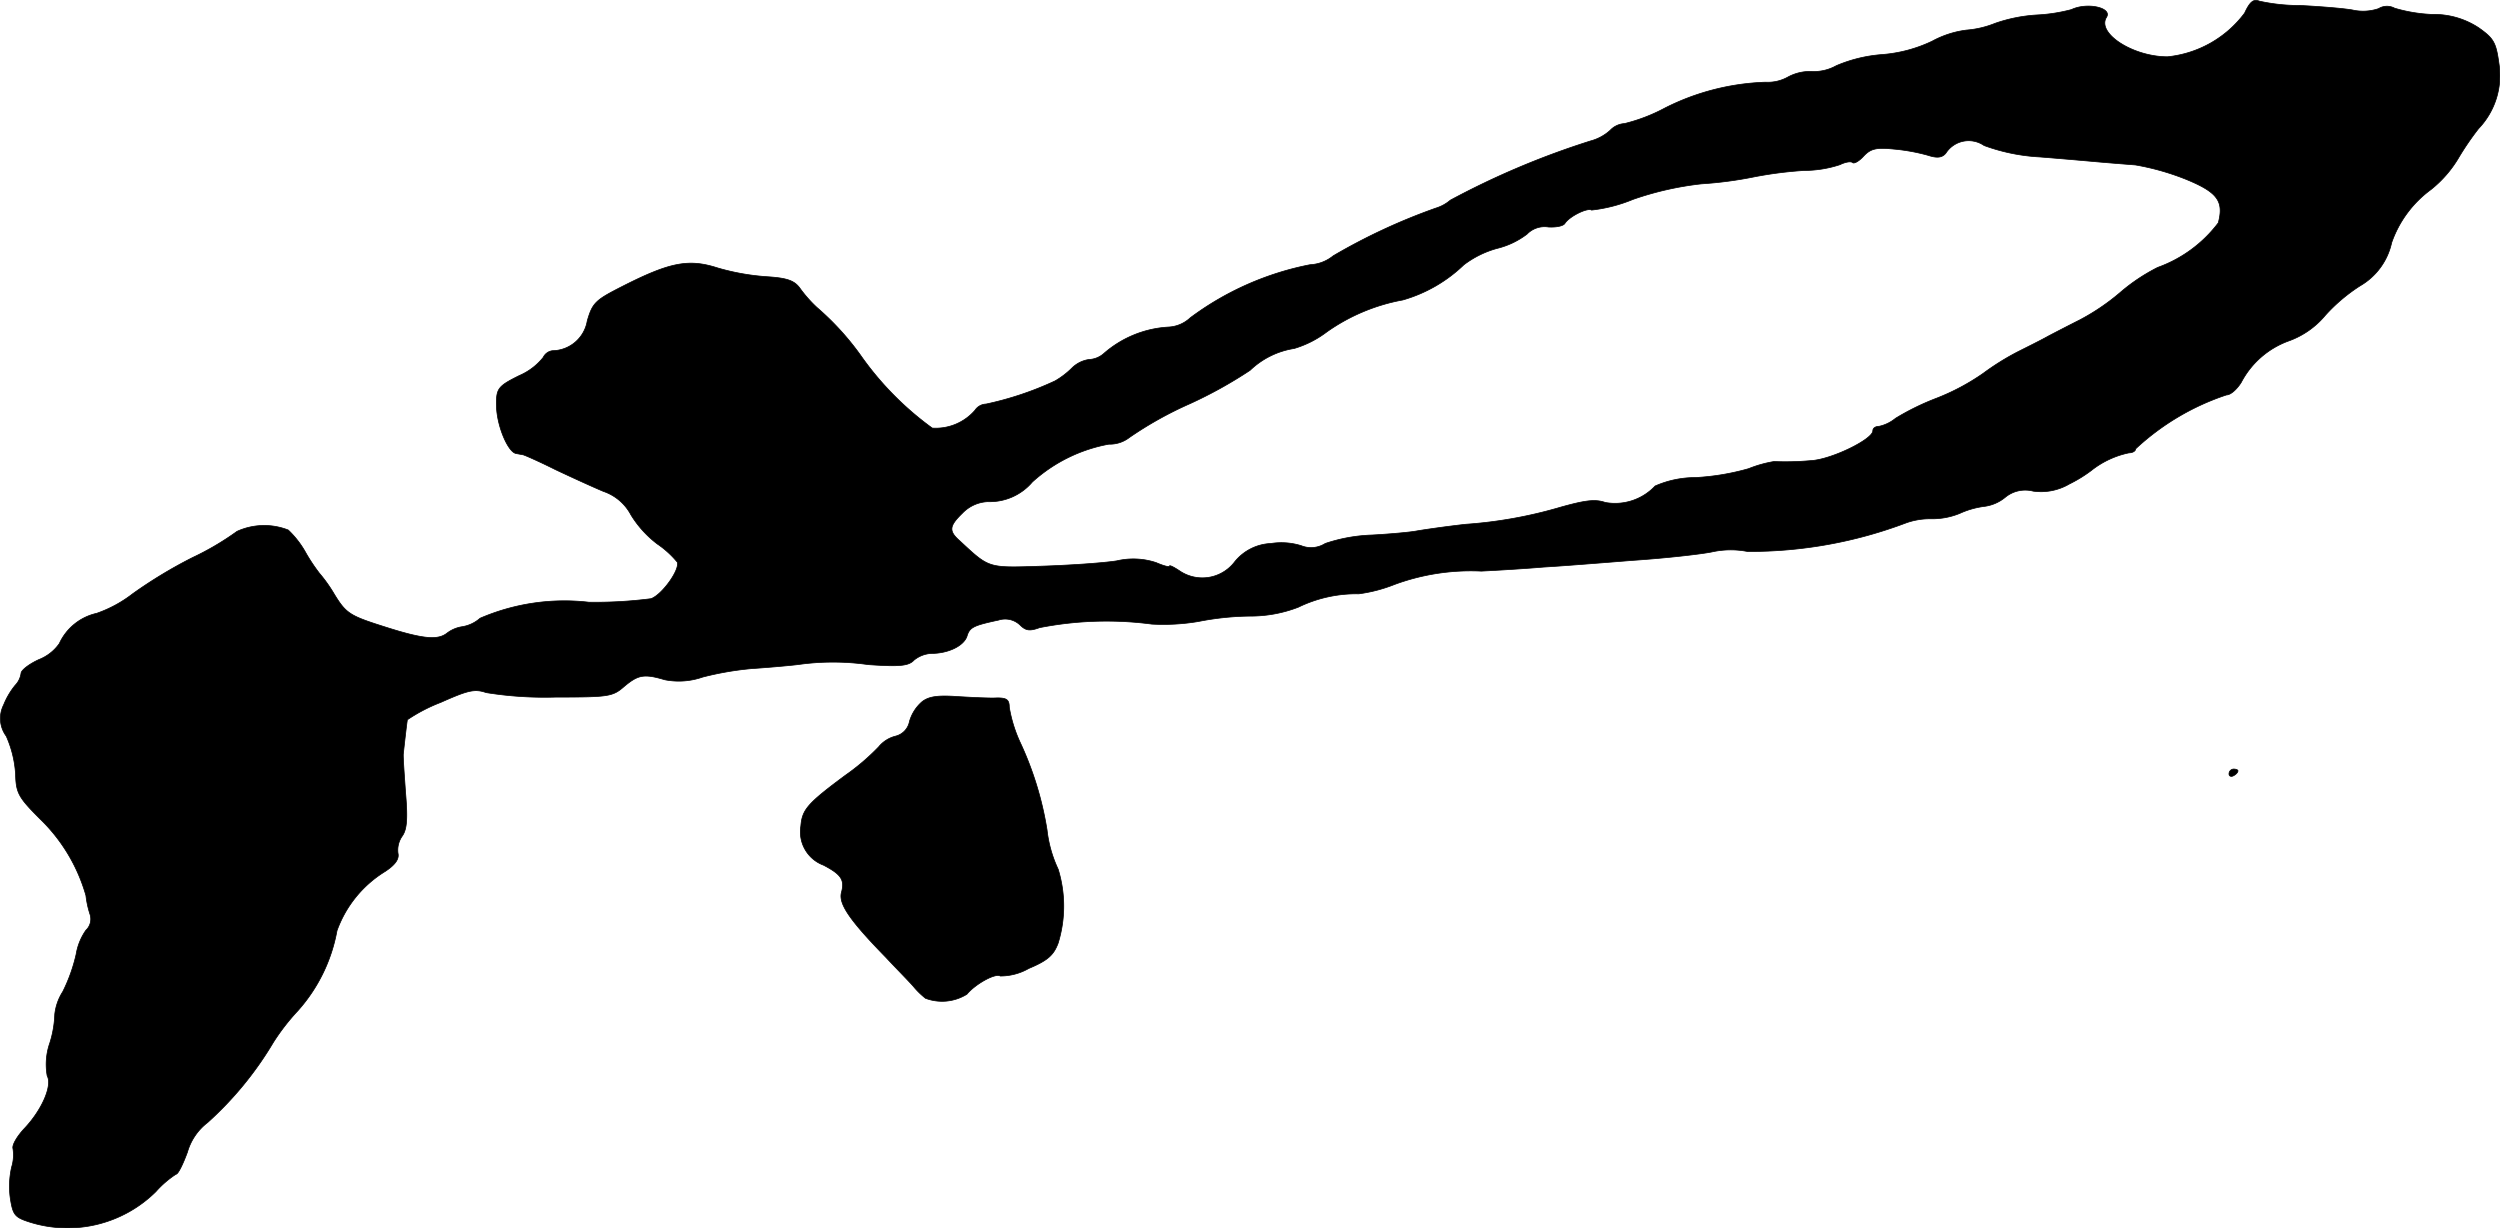 <?xml version="1.0" encoding="UTF-8"?>
<svg xmlns="http://www.w3.org/2000/svg"
     version="1.1"
     width="11.999mm"
     height="5.895mm"
     viewBox="0 0 34.014 16.71">
   <defs>
      <style type="text/css"><![CDATA[
      .a {
        stroke: #000;
        stroke-linecap: round;
        stroke-linejoin: round;
        stroke-width: 0.01px;
      }
    ]]></style>
   </defs>
   <path class="a"
         d="M30.539.178a1.499,1.499,0,0,1-1.048.594c-.472,0-.969-.321-.83-.539.079-.127-.26-.206-.478-.103a2.269,2.269,0,0,1-.466.073,2.1,2.1,0,0,0-.575.115,1.313,1.313,0,0,1-.388.091,1.321,1.321,0,0,0-.466.151,1.926,1.926,0,0,1-.684.182A1.961,1.961,0,0,0,24.985.893a.626.626,0,0,1-.339.079.629.629,0,0,0-.315.073.562.562,0,0,1-.309.073,3.263,3.263,0,0,0-1.369.351,2.348,2.348,0,0,1-.551.212.292.292,0,0,0-.194.091.641.641,0,0,1-.267.145,11.045,11.045,0,0,0-1.908.806.551.551,0,0,1-.2.109,8.095,8.095,0,0,0-1.393.648.54.54,0,0,1-.315.121,4.017,4.017,0,0,0-1.629.721.466.466,0,0,1-.291.127,1.462,1.462,0,0,0-.89.363.327.327,0,0,1-.2.079.415.415,0,0,0-.23.115,1.107,1.107,0,0,1-.23.176,4.375,4.375,0,0,1-.939.315.187.187,0,0,0-.151.085.709.709,0,0,1-.581.242,4.207,4.207,0,0,1-.981-.999,3.704,3.704,0,0,0-.588-.642,1.776,1.776,0,0,1-.23-.26c-.073-.103-.17-.139-.424-.157a3.161,3.161,0,0,1-.697-.121c-.394-.127-.648-.079-1.302.254-.357.182-.4.218-.472.466a.486.486,0,0,1-.472.406.162.162,0,0,0-.127.091.842.842,0,0,1-.327.248c-.291.145-.315.176-.309.418.006.267.157.624.267.642.03.006.067.012.097.018.024.006.218.091.436.2.218.103.509.236.654.297a.665.665,0,0,1,.376.321,1.446,1.446,0,0,0,.357.394,1.301,1.301,0,0,1,.273.248c.036.103-.206.442-.357.497a5.927,5.927,0,0,1-.848.048,2.897,2.897,0,0,0-1.478.218.482.482,0,0,1-.242.115.449.449,0,0,0-.212.091c-.121.091-.309.079-.793-.073-.521-.164-.569-.188-.733-.454a2.015,2.015,0,0,0-.206-.291,2.433,2.433,0,0,1-.182-.273,1.288,1.288,0,0,0-.242-.315.894.894,0,0,0-.697.018,3.785,3.785,0,0,1-.606.357,6.269,6.269,0,0,0-.812.491,1.728,1.728,0,0,1-.491.267.737.737,0,0,0-.509.412.614.614,0,0,1-.279.218c-.133.061-.242.145-.242.188A.293.293,0,0,1,.206,9.324a1.026,1.026,0,0,0-.157.267.405.405,0,0,0,.036.424,1.495,1.495,0,0,1,.127.521c.006.254.042.315.333.606a2.338,2.338,0,0,1,.624,1.042,1.273,1.273,0,0,0,.055.254.208.208,0,0,1-.055.218.793.793,0,0,0-.133.327,2.253,2.253,0,0,1-.182.509.713.713,0,0,0-.109.309,1.447,1.447,0,0,1-.067.388.883.883,0,0,0-.036.448c.073.133-.073.466-.309.715-.097.103-.17.224-.157.273a.556.556,0,0,1-.018.254,1.191,1.191,0,0,0-.018.424c.036.23.061.26.273.327a1.709,1.709,0,0,0,1.708-.418,1.349,1.349,0,0,1,.273-.236c.03,0,.097-.139.157-.303a.774.774,0,0,1,.273-.4A4.678,4.678,0,0,0,3.719,14.182a2.956,2.956,0,0,1,.333-.43,2.233,2.233,0,0,0,.533-1.09,1.566,1.566,0,0,1,.654-.805c.139-.091.194-.17.176-.248a.334.334,0,0,1,.055-.23c.067-.091.079-.236.048-.594-.018-.26-.036-.503-.03-.533.018-.164.048-.43.055-.46a2.254,2.254,0,0,1,.454-.236c.369-.164.46-.188.618-.133a4.986,4.986,0,0,0,.945.061c.721,0,.775-.006.933-.145.188-.157.267-.176.551-.091a.982.982,0,0,0,.515-.036,4.187,4.187,0,0,1,.66-.115c.182-.012.472-.036.636-.055a3.381,3.381,0,0,1,.957,0c.43.03.551.018.624-.061a.406.406,0,0,1,.236-.091c.23,0,.442-.103.485-.236.036-.121.091-.145.43-.218a.293.293,0,0,1,.291.067c.079.079.133.085.267.036a4.707,4.707,0,0,1,1.526-.048,2.85,2.85,0,0,0,.636-.036,3.838,3.838,0,0,1,.697-.073,1.799,1.799,0,0,0,.66-.121,1.809,1.809,0,0,1,.824-.182,2.048,2.048,0,0,0,.485-.127,3.004,3.004,0,0,1,1.181-.182c.248-.012.63-.036.848-.055.218-.012.763-.055,1.211-.091.448-.03.933-.085,1.078-.115a1.191,1.191,0,0,1,.485-.006A6.014,6.014,0,0,0,25.936,7.113a.969.969,0,0,1,.339-.055.984.984,0,0,0,.388-.073,1.166,1.166,0,0,1,.345-.097.558.558,0,0,0,.273-.121.428.428,0,0,1,.382-.085.761.761,0,0,0,.491-.097,1.853,1.853,0,0,0,.297-.182,1.229,1.229,0,0,1,.515-.242c.048,0,.091-.024.091-.055a3.365,3.365,0,0,1,1.236-.733c.055,0,.139-.073.2-.17a1.183,1.183,0,0,1,.642-.563,1.157,1.157,0,0,0,.503-.351,2.331,2.331,0,0,1,.472-.4.901.901,0,0,0,.43-.588,1.513,1.513,0,0,1,.533-.721,1.581,1.581,0,0,0,.376-.43,3.799,3.799,0,0,1,.273-.4,1.045,1.045,0,0,0,.279-.878C33.961.578,33.931.524,33.725.378a1.102,1.102,0,0,0-.636-.182,2.106,2.106,0,0,1-.509-.085.217.217,0,0,0-.218.006.658.658,0,0,1-.357.018c-.139-.024-.46-.048-.709-.061A2.518,2.518,0,0,1,30.739.015C30.66-.016,30.612.021,30.539.178ZM27.753,2.135c.303.024.654.055.787.067s.363.03.515.042a3.453,3.453,0,0,1,.684.194c.43.176.521.297.442.594a1.792,1.792,0,0,1-.824.606,2.528,2.528,0,0,0-.515.345,2.991,2.991,0,0,1-.545.369c-.133.067-.321.164-.424.218-.097.055-.291.151-.424.218a3.487,3.487,0,0,0-.466.291,3.039,3.039,0,0,1-.636.339,3.401,3.401,0,0,0-.557.273.527.527,0,0,1-.224.109c-.048,0-.085.024-.085.061,0,.115-.569.394-.848.406a3.873,3.873,0,0,1-.497.012,1.644,1.644,0,0,0-.345.097,3.278,3.278,0,0,1-.721.121,1.36,1.36,0,0,0-.551.115.748.748,0,0,1-.678.224c-.139-.048-.273-.03-.618.067a6.041,6.041,0,0,1-1.284.23c-.267.03-.563.073-.666.091-.097.018-.369.042-.606.055a2.216,2.216,0,0,0-.636.115.361.361,0,0,1-.327.03.911.911,0,0,0-.412-.03.669.669,0,0,0-.497.254.552.552,0,0,1-.751.115c-.073-.048-.133-.079-.133-.061s-.085-.006-.182-.048a.983.983,0,0,0-.533-.024c-.188.03-.654.061-1.03.073-.733.024-.703.03-1.108-.345-.151-.133-.145-.2.036-.376a.509.509,0,0,1,.345-.157.759.759,0,0,0,.606-.267,2.117,2.117,0,0,1,1.042-.515.435.435,0,0,0,.279-.091,5.032,5.032,0,0,1,.824-.46,5.972,5.972,0,0,0,.818-.454,1.115,1.115,0,0,1,.6-.297,1.385,1.385,0,0,0,.442-.224,2.601,2.601,0,0,1,1.036-.436,1.982,1.982,0,0,0,.83-.478,1.326,1.326,0,0,1,.454-.224,1.099,1.099,0,0,0,.406-.194.333.333,0,0,1,.291-.097c.103.006.2-.012.224-.048.061-.097.309-.218.363-.182a2.072,2.072,0,0,0,.563-.145,4.242,4.242,0,0,1,.933-.212,5.311,5.311,0,0,0,.727-.097,5.396,5.396,0,0,1,.666-.085,1.565,1.565,0,0,0,.491-.079c.073-.036.145-.048.17-.03.018.024.091-.018.151-.085.097-.103.17-.121.412-.097a2.594,2.594,0,0,1,.466.085c.127.042.194.03.242-.03a.369.369,0,0,1,.51-.11l.011.007A2.589,2.589,0,0,0,27.753,2.135Z"/>
   <path class="a"
         d="M12.544,9.548a.562.562,0,0,0-.17.267.254.254,0,0,1-.188.2.433.433,0,0,0-.23.145,3.047,3.047,0,0,1-.454.388c-.515.382-.588.466-.606.69a.484.484,0,0,0,.309.533c.242.127.291.2.242.376-.036.151.109.369.606.878.17.182.351.363.388.412a1.122,1.122,0,0,0,.151.145.64.64,0,0,0,.563-.055c.115-.139.388-.291.454-.248a.779.779,0,0,0,.388-.103c.26-.109.339-.182.4-.345a1.703,1.703,0,0,0,0-1.005,1.698,1.698,0,0,1-.151-.533,4.484,4.484,0,0,0-.369-1.199,1.895,1.895,0,0,1-.145-.472c0-.103-.036-.127-.164-.127-.097.006-.333-.006-.539-.018C12.756,9.457,12.635,9.476,12.544,9.548Z"/>
   <path class="a"
         d="M30.327,10.53c0,.03.03.042.061.024.036-.018.061-.048.061-.067,0-.012-.024-.024-.061-.024A.066.066,0,0,0,30.327,10.53Z"/>
</svg>
